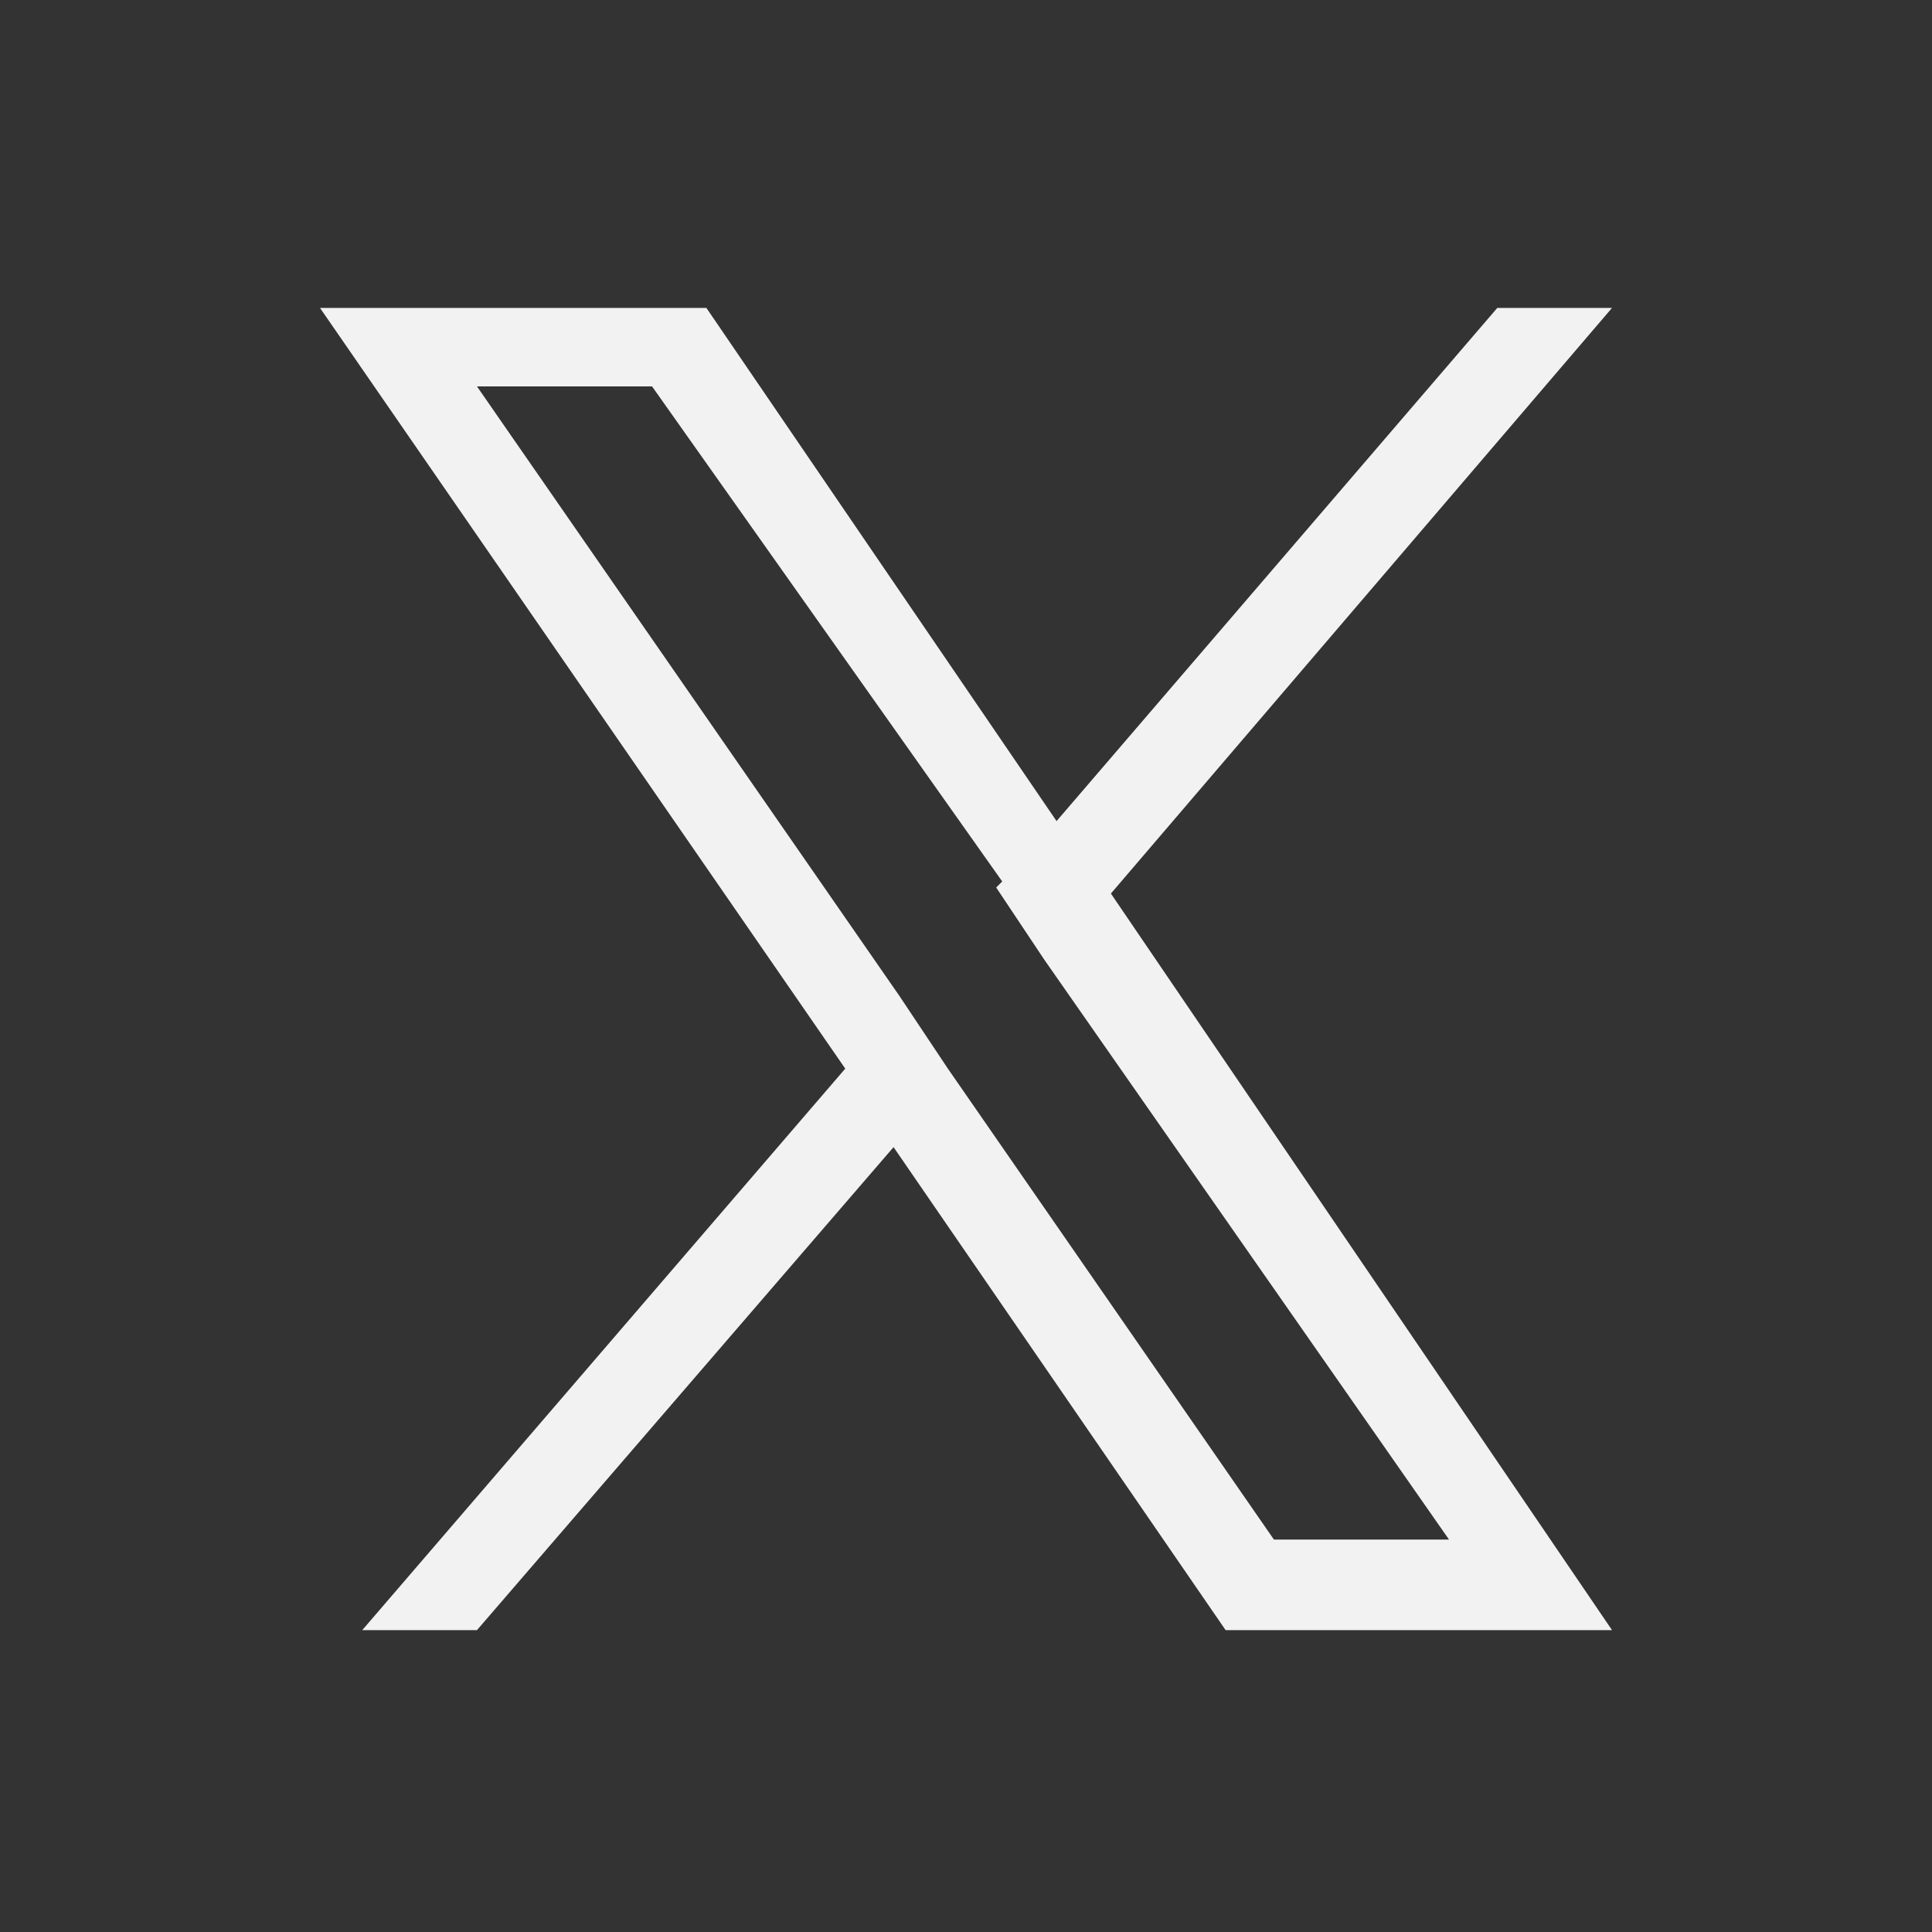 <?xml version="1.0" encoding="UTF-8"?>
<svg id="_レイヤー_1" data-name="レイヤー_1" xmlns="http://www.w3.org/2000/svg" width="11.3mm" height="11.3mm" version="1.1" viewBox="0 0 32 32">
  <rect x="0" y="0" width="32" height="32" fill="#333333" stroke="none"/>
  <!-- Generator: Adobe Illustrator 29.3.1, SVG Export Plug-In . SVG Version: 2.1.0 Build 151)  -->
  <defs>
    <style>
      .st0 {
        fill: none;
      }

      .st1 {
        fill: #f2f2f2;
      }
    </style>
  </defs>
  <path class="st0" d="M0,0h32v32H0V0Z"/>
  <path class="st1" d="M14,17.7l-8,9.3h1.9l6.9-8,5.5,8h6.4l-8.3-12.2,8.3-9.7h-1.9l-7.3,8.5-5.8-8.5h-6.4l8.7,12.6h0ZM16.5,14.7l.8,1.2,6.7,9.6h-2.9l-5.4-7.8-.8-1.2L7.9,6.4h2.9l5.8,8.2h0Z"/>
</svg>